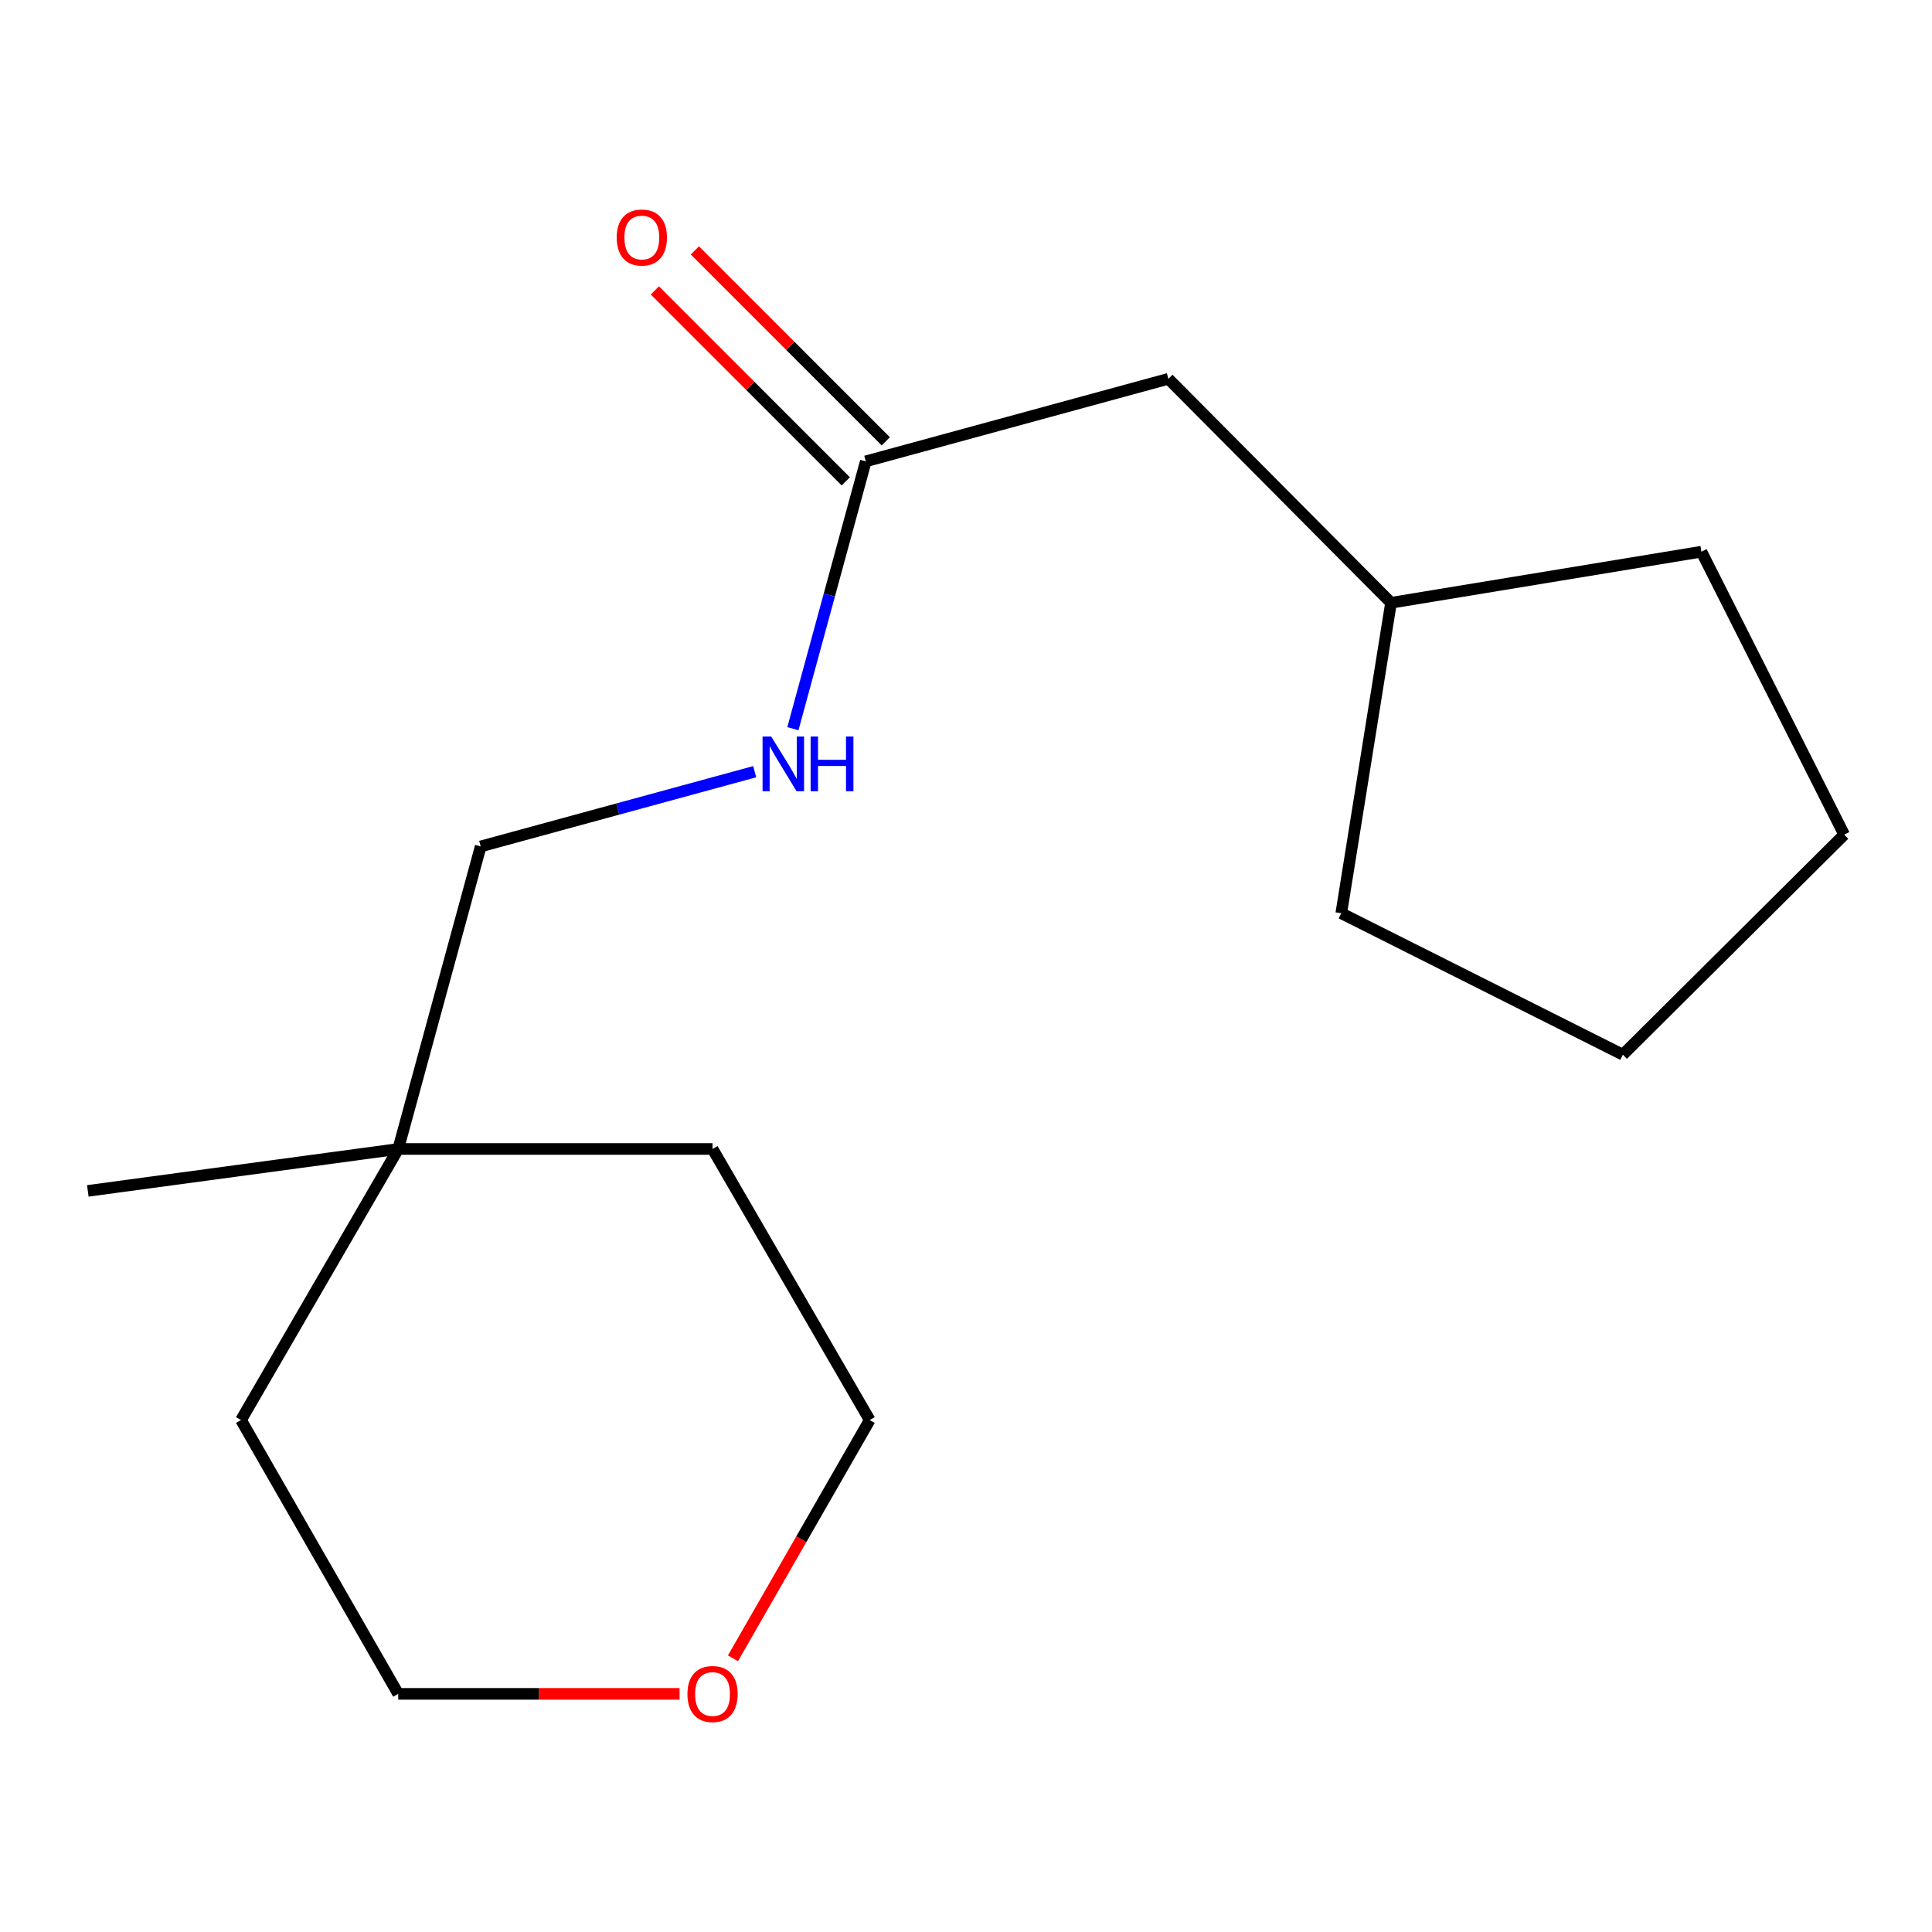 <?xml version='1.0' encoding='iso-8859-1'?>
<svg version='1.1' baseProfile='full'
              xmlns='http://www.w3.org/2000/svg'
                      xmlns:rdkit='http://www.rdkit.org/xml'
                      xmlns:xlink='http://www.w3.org/1999/xlink'
                  xml:space='preserve'
width='1000px' height='1000px' viewBox='0 0 1000 1000'>
<!-- END OF HEADER -->
<rect style='opacity:1.0;fill:#FFFFFF;stroke:none' width='1000' height='1000' x='0' y='0'> </rect>
<path class='bond-0' d='M 448.128,238.795 L 429.265,307.983' style='fill:none;fill-rule:evenodd;stroke:#000000;stroke-width:6px;stroke-linecap:butt;stroke-linejoin:miter;stroke-opacity:1' />
<path class='bond-0' d='M 429.265,307.983 L 410.402,377.17' style='fill:none;fill-rule:evenodd;stroke:#0000FF;stroke-width:6px;stroke-linecap:butt;stroke-linejoin:miter;stroke-opacity:1' />
<path class='bond-2' d='M 458.487,228.437 L 409.076,179.02' style='fill:none;fill-rule:evenodd;stroke:#000000;stroke-width:6px;stroke-linecap:butt;stroke-linejoin:miter;stroke-opacity:1' />
<path class='bond-2' d='M 409.076,179.02 L 359.666,129.603' style='fill:none;fill-rule:evenodd;stroke:#FF0000;stroke-width:6px;stroke-linecap:butt;stroke-linejoin:miter;stroke-opacity:1' />
<path class='bond-2' d='M 437.769,249.152 L 388.359,199.735' style='fill:none;fill-rule:evenodd;stroke:#000000;stroke-width:6px;stroke-linecap:butt;stroke-linejoin:miter;stroke-opacity:1' />
<path class='bond-2' d='M 388.359,199.735 L 338.948,150.318' style='fill:none;fill-rule:evenodd;stroke:#FF0000;stroke-width:6px;stroke-linecap:butt;stroke-linejoin:miter;stroke-opacity:1' />
<path class='bond-5' d='M 448.128,238.795 L 604.754,196.07' style='fill:none;fill-rule:evenodd;stroke:#000000;stroke-width:6px;stroke-linecap:butt;stroke-linejoin:miter;stroke-opacity:1' />
<path class='bond-4' d='M 390.637,399.425 L 319.723,418.769' style='fill:none;fill-rule:evenodd;stroke:#0000FF;stroke-width:6px;stroke-linecap:butt;stroke-linejoin:miter;stroke-opacity:1' />
<path class='bond-4' d='M 319.723,418.769 L 248.809,438.113' style='fill:none;fill-rule:evenodd;stroke:#000000;stroke-width:6px;stroke-linecap:butt;stroke-linejoin:miter;stroke-opacity:1' />
<path class='bond-1' d='M 206.117,594.707 L 248.809,438.113' style='fill:none;fill-rule:evenodd;stroke:#000000;stroke-width:6px;stroke-linecap:butt;stroke-linejoin:miter;stroke-opacity:1' />
<path class='bond-9' d='M 206.117,594.707 L 124.752,735.024' style='fill:none;fill-rule:evenodd;stroke:#000000;stroke-width:6px;stroke-linecap:butt;stroke-linejoin:miter;stroke-opacity:1' />
<path class='bond-10' d='M 206.117,594.707 L 368.814,594.707' style='fill:none;fill-rule:evenodd;stroke:#000000;stroke-width:6px;stroke-linecap:butt;stroke-linejoin:miter;stroke-opacity:1' />
<path class='bond-11' d='M 206.117,594.707 L 45.455,616.403' style='fill:none;fill-rule:evenodd;stroke:#000000;stroke-width:6px;stroke-linecap:butt;stroke-linejoin:miter;stroke-opacity:1' />
<path class='bond-3' d='M 379.379,858.335 L 414.771,796.68' style='fill:none;fill-rule:evenodd;stroke:#FF0000;stroke-width:6px;stroke-linecap:butt;stroke-linejoin:miter;stroke-opacity:1' />
<path class='bond-3' d='M 414.771,796.68 L 450.162,735.024' style='fill:none;fill-rule:evenodd;stroke:#000000;stroke-width:6px;stroke-linecap:butt;stroke-linejoin:miter;stroke-opacity:1' />
<path class='bond-17' d='M 351.746,876.741 L 278.932,876.741' style='fill:none;fill-rule:evenodd;stroke:#FF0000;stroke-width:6px;stroke-linecap:butt;stroke-linejoin:miter;stroke-opacity:1' />
<path class='bond-17' d='M 278.932,876.741 L 206.117,876.741' style='fill:none;fill-rule:evenodd;stroke:#000000;stroke-width:6px;stroke-linecap:butt;stroke-linejoin:miter;stroke-opacity:1' />
<path class='bond-6' d='M 604.754,196.07 L 719.989,312.005' style='fill:none;fill-rule:evenodd;stroke:#000000;stroke-width:6px;stroke-linecap:butt;stroke-linejoin:miter;stroke-opacity:1' />
<path class='bond-12' d='M 719.989,312.005 L 880.652,285.556' style='fill:none;fill-rule:evenodd;stroke:#000000;stroke-width:6px;stroke-linecap:butt;stroke-linejoin:miter;stroke-opacity:1' />
<path class='bond-13' d='M 719.989,312.005 L 694.24,472.684' style='fill:none;fill-rule:evenodd;stroke:#000000;stroke-width:6px;stroke-linecap:butt;stroke-linejoin:miter;stroke-opacity:1' />
<path class='bond-7' d='M 206.117,876.741 L 124.752,735.024' style='fill:none;fill-rule:evenodd;stroke:#000000;stroke-width:6px;stroke-linecap:butt;stroke-linejoin:miter;stroke-opacity:1' />
<path class='bond-8' d='M 450.162,735.024 L 368.814,594.707' style='fill:none;fill-rule:evenodd;stroke:#000000;stroke-width:6px;stroke-linecap:butt;stroke-linejoin:miter;stroke-opacity:1' />
<path class='bond-15' d='M 880.652,285.556 L 954.545,432.01' style='fill:none;fill-rule:evenodd;stroke:#000000;stroke-width:6px;stroke-linecap:butt;stroke-linejoin:miter;stroke-opacity:1' />
<path class='bond-14' d='M 694.24,472.684 L 839.994,545.91' style='fill:none;fill-rule:evenodd;stroke:#000000;stroke-width:6px;stroke-linecap:butt;stroke-linejoin:miter;stroke-opacity:1' />
<path class='bond-16' d='M 839.994,545.91 L 954.545,432.01' style='fill:none;fill-rule:evenodd;stroke:#000000;stroke-width:6px;stroke-linecap:butt;stroke-linejoin:miter;stroke-opacity:1' />
<path  class='atom-1' d='M 399.175 381.228
L 408.455 396.228
Q 409.375 397.708, 410.855 400.388
Q 412.335 403.068, 412.415 403.228
L 412.415 381.228
L 416.175 381.228
L 416.175 409.548
L 412.295 409.548
L 402.335 393.148
Q 401.175 391.228, 399.935 389.028
Q 398.735 386.828, 398.375 386.148
L 398.375 409.548
L 394.695 409.548
L 394.695 381.228
L 399.175 381.228
' fill='#0000FF'/>
<path  class='atom-1' d='M 419.575 381.228
L 423.415 381.228
L 423.415 393.268
L 437.895 393.268
L 437.895 381.228
L 441.735 381.228
L 441.735 409.548
L 437.895 409.548
L 437.895 396.468
L 423.415 396.468
L 423.415 409.548
L 419.575 409.548
L 419.575 381.228
' fill='#0000FF'/>
<path  class='atom-3' d='M 319.209 122.939
Q 319.209 116.139, 322.569 112.339
Q 325.929 108.539, 332.209 108.539
Q 338.489 108.539, 341.849 112.339
Q 345.209 116.139, 345.209 122.939
Q 345.209 129.819, 341.809 133.739
Q 338.409 137.619, 332.209 137.619
Q 325.969 137.619, 322.569 133.739
Q 319.209 129.859, 319.209 122.939
M 332.209 134.419
Q 336.529 134.419, 338.849 131.539
Q 341.209 128.619, 341.209 122.939
Q 341.209 117.379, 338.849 114.579
Q 336.529 111.739, 332.209 111.739
Q 327.889 111.739, 325.529 114.539
Q 323.209 117.339, 323.209 122.939
Q 323.209 128.659, 325.529 131.539
Q 327.889 134.419, 332.209 134.419
' fill='#FF0000'/>
<path  class='atom-4' d='M 355.814 876.821
Q 355.814 870.021, 359.174 866.221
Q 362.534 862.421, 368.814 862.421
Q 375.094 862.421, 378.454 866.221
Q 381.814 870.021, 381.814 876.821
Q 381.814 883.701, 378.414 887.621
Q 375.014 891.501, 368.814 891.501
Q 362.574 891.501, 359.174 887.621
Q 355.814 883.741, 355.814 876.821
M 368.814 888.301
Q 373.134 888.301, 375.454 885.421
Q 377.814 882.501, 377.814 876.821
Q 377.814 871.261, 375.454 868.461
Q 373.134 865.621, 368.814 865.621
Q 364.494 865.621, 362.134 868.421
Q 359.814 871.221, 359.814 876.821
Q 359.814 882.541, 362.134 885.421
Q 364.494 888.301, 368.814 888.301
' fill='#FF0000'/>
</svg>
